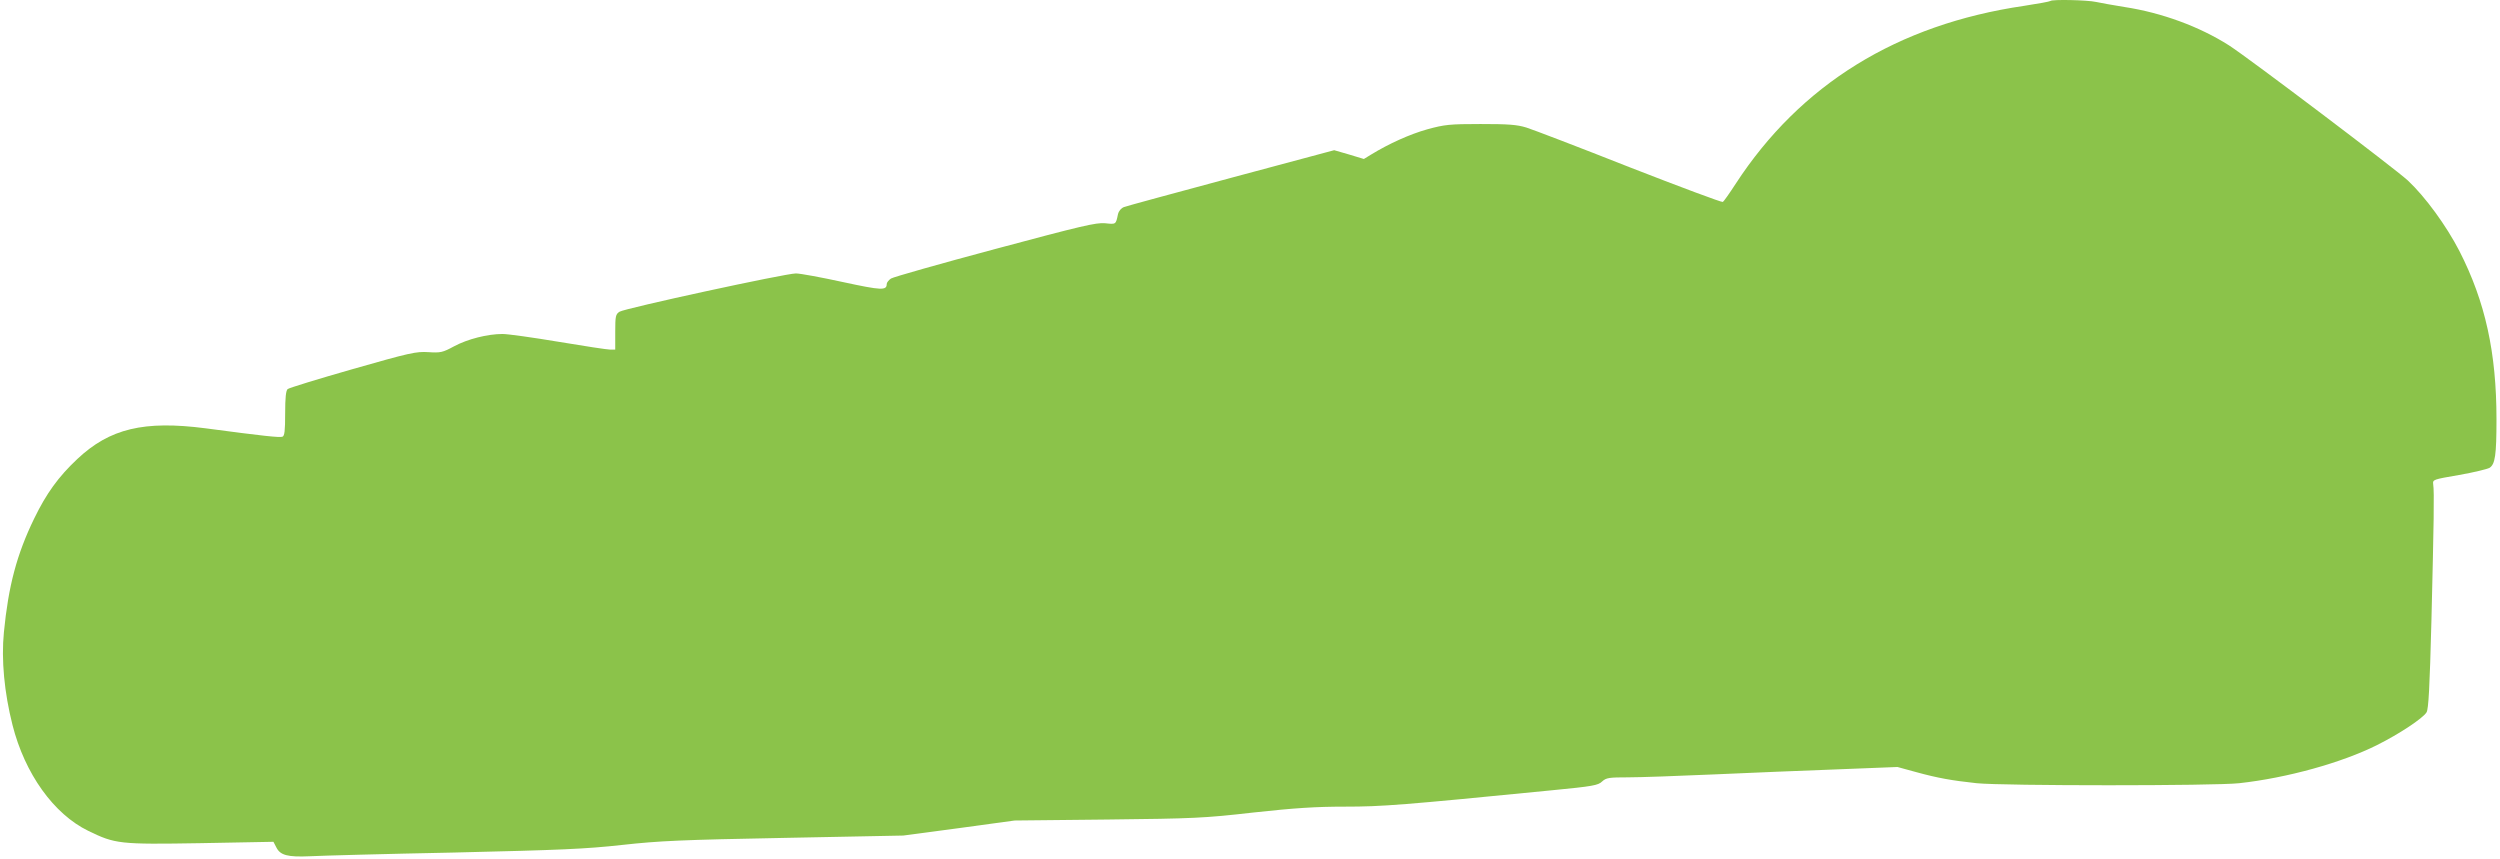 <?xml version="1.0" standalone="no"?>
<!DOCTYPE svg PUBLIC "-//W3C//DTD SVG 20010904//EN"
 "http://www.w3.org/TR/2001/REC-SVG-20010904/DTD/svg10.dtd">
<svg version="1.0" xmlns="http://www.w3.org/2000/svg"
 width="1280pt" height="440pt" viewBox="0 0 1280 440"
 preserveAspectRatio="xMidYMid meet">
<g transform="translate(0,440) scale(0.1,-0.1)"
fill="#8bc34a" stroke="none">
<path d="M10498 4395 c-3 -3 -63 -14 -135 -25 -648 -95 -1145 -402 -1477 -912
-31 -48 -61 -90 -65 -92 -5 -3 -219 77 -478 178 -258 102 -496 193 -528 203
-49 15 -93 18 -235 18 -159 0 -184 -3 -272 -27 -89 -25 -196 -73 -289 -130
l-36 -22 -76 23 -76 22 -526 -141 c-290 -78 -537 -145 -550 -150 -15 -6 -27
-20 -31 -37 -11 -53 -10 -52 -66 -46 -46 4 -119 -13 -563 -132 -280 -75 -520
-143 -533 -151 -12 -8 -22 -21 -22 -28 0 -34 -26 -33 -225 10 -110 24 -218 44
-240 44 -53 0 -874 -178 -903 -196 -20 -13 -22 -22 -22 -104 l0 -90 -26 0
c-14 0 -133 18 -264 40 -131 22 -260 40 -287 40 -77 0 -179 -26 -248 -63 -59
-32 -70 -34 -132 -30 -62 4 -94 -3 -388 -87 -175 -50 -325 -96 -332 -102 -9
-7 -13 -43 -13 -125 0 -89 -3 -115 -14 -119 -14 -5 -93 3 -393 43 -316 41
-491 -1 -657 -157 -97 -91 -159 -177 -221 -305 -89 -183 -132 -345 -155 -582
-14 -141 2 -309 44 -475 63 -249 211 -456 388 -542 138 -67 158 -70 575 -63
l373 7 15 -29 c20 -40 58 -50 171 -45 55 3 387 12 739 19 546 13 672 18 861
39 191 21 302 26 830 36 l609 12 285 38 285 39 475 5 c443 5 494 7 748 36 211
23 318 30 468 30 192 0 292 8 1062 84 206 20 235 25 255 45 21 19 35 21 133
21 60 0 258 7 439 15 182 8 467 20 635 26 l305 12 95 -26 c113 -31 182 -43
310 -57 136 -14 1220 -14 1345 0 245 27 525 105 705 195 114 57 235 137 254
168 10 17 16 123 25 472 12 493 15 657 9 695 -3 25 -1 25 132 48 74 13 145 30
157 37 28 19 35 64 35 248 0 341 -57 602 -190 862 -66 128 -174 277 -264 361
-65 60 -816 628 -916 692 -151 96 -344 167 -534 196 -57 9 -122 21 -146 26
-44 10 -225 14 -234 5z"/>
</g>
</svg>
